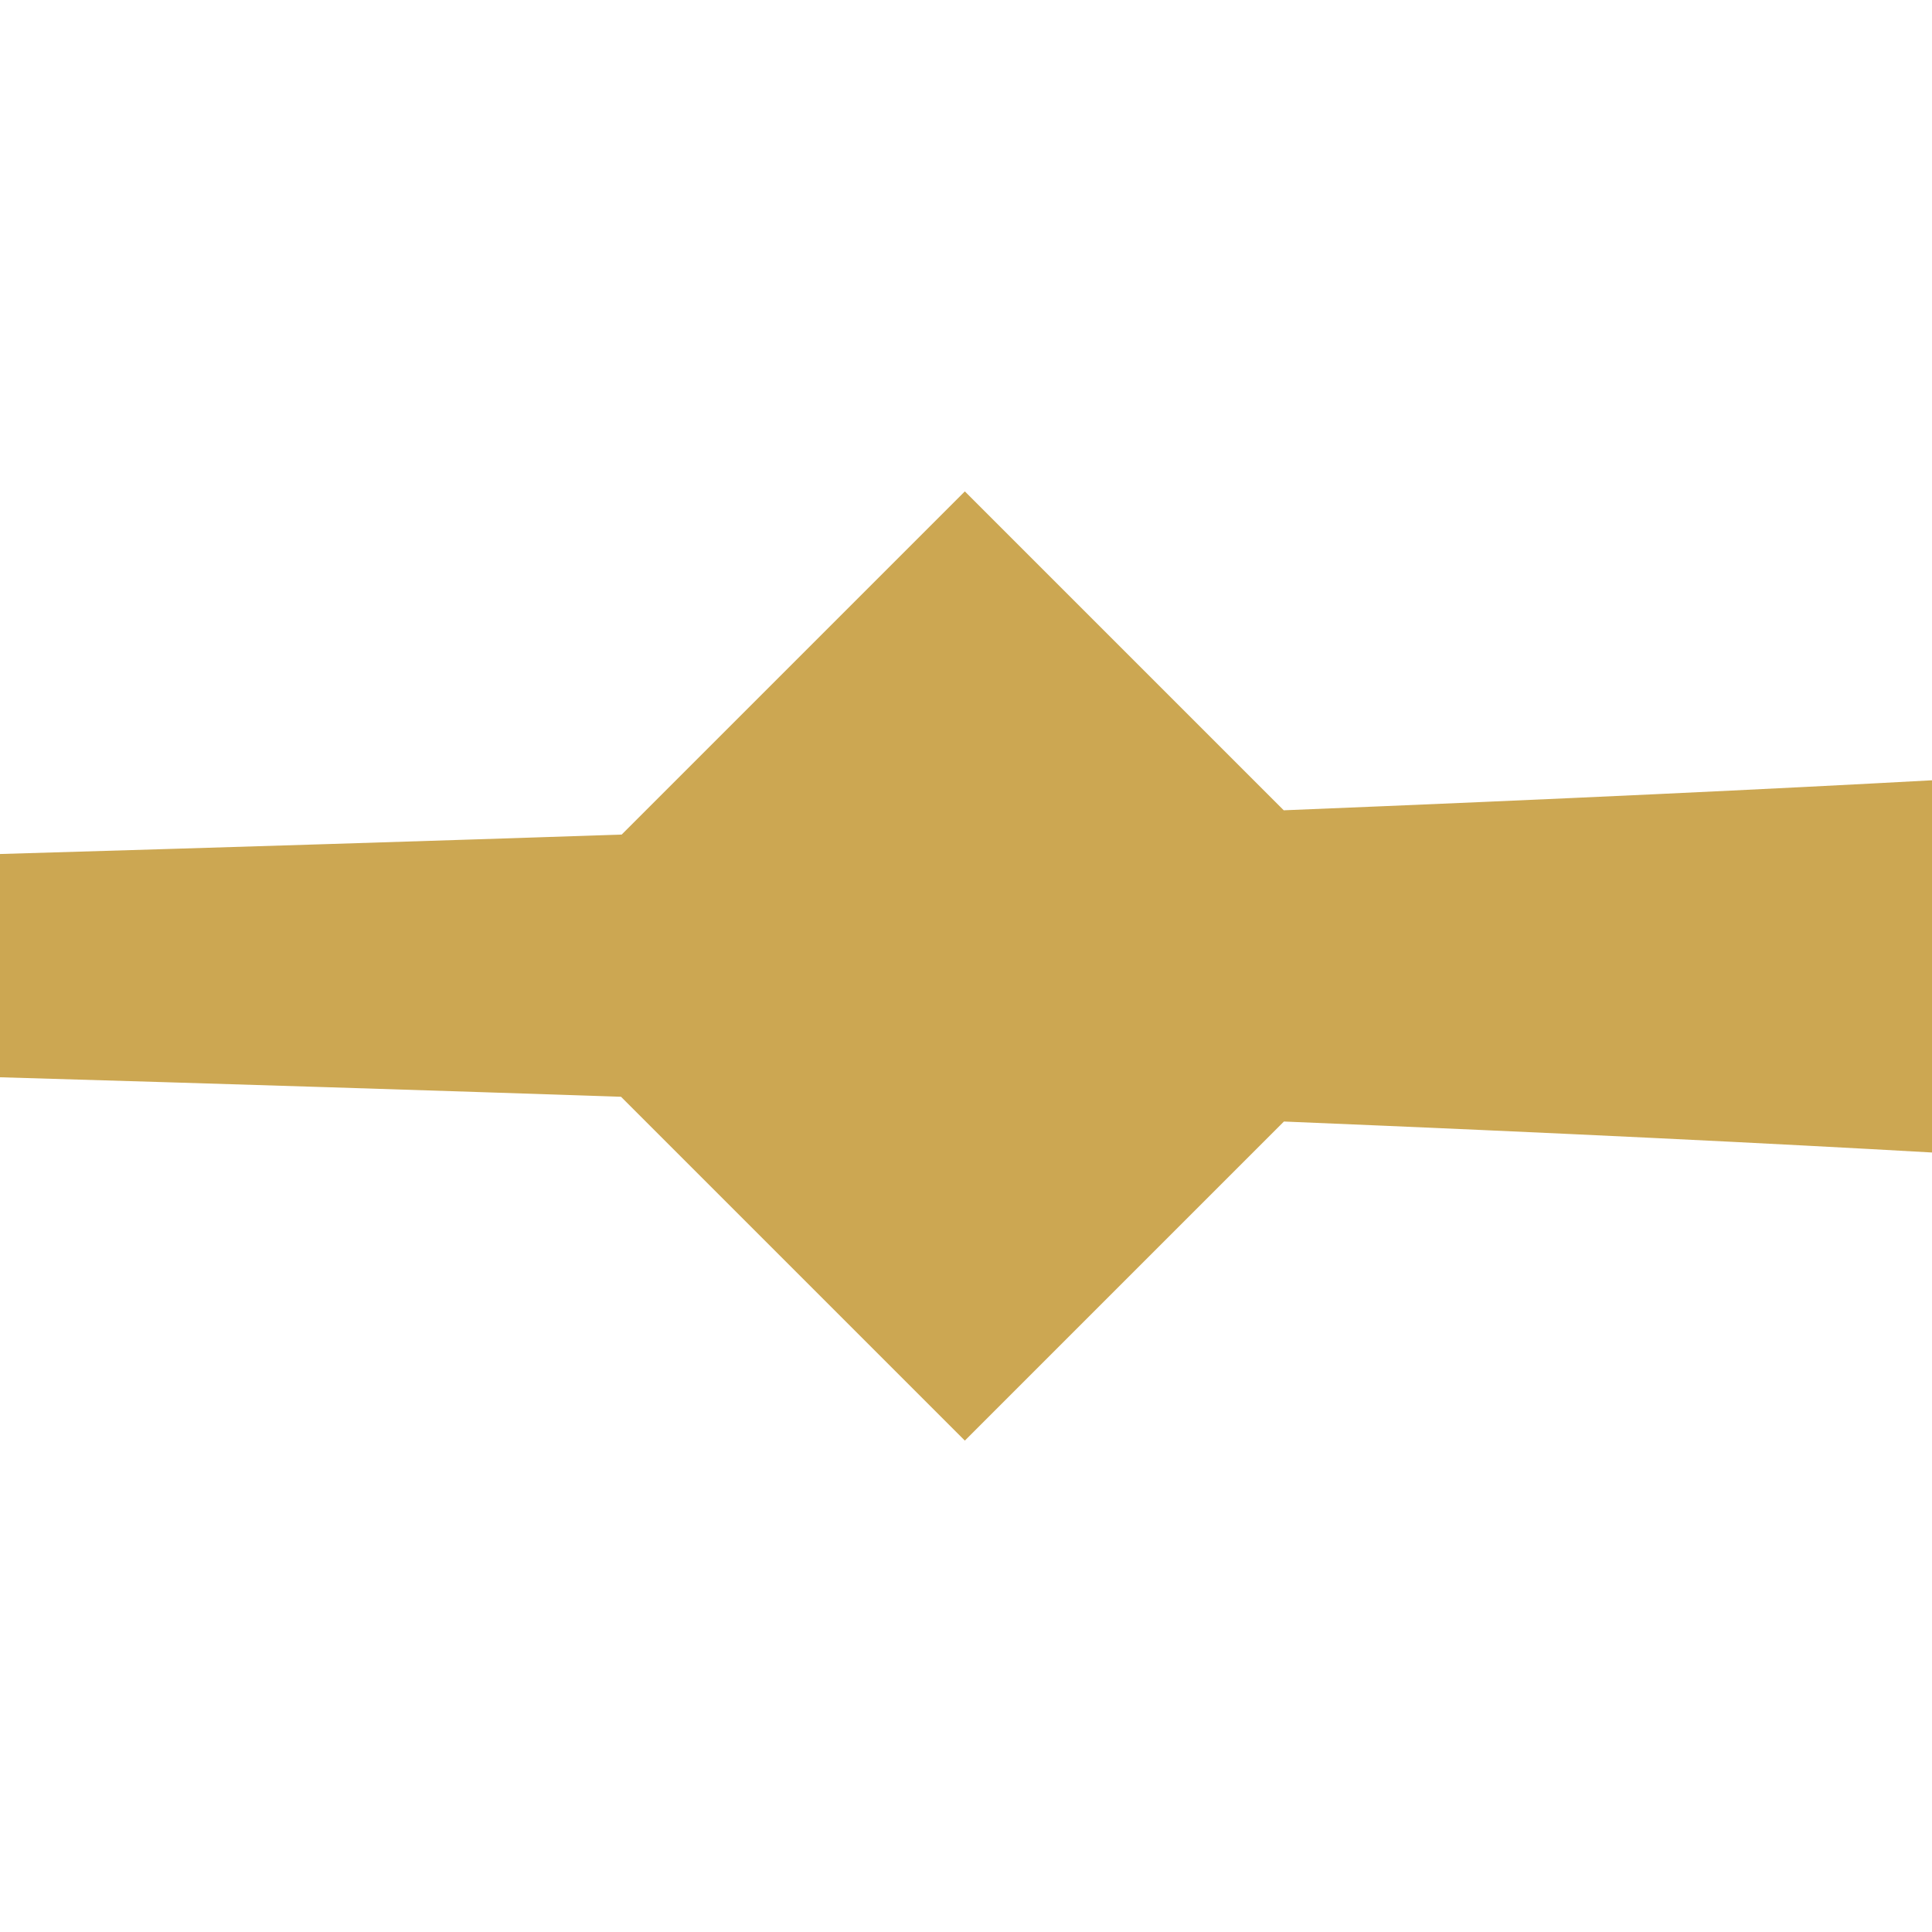 <?xml version="1.0" encoding="utf-8"?>
<!-- Generator: Adobe Illustrator 27.2.0, SVG Export Plug-In . SVG Version: 6.00 Build 0)  -->
<svg version="1.1" id="Layer_1" xmlns="http://www.w3.org/2000/svg" xmlns:xlink="http://www.w3.org/1999/xlink" x="0px" y="0px"
	 width="32px" height="32px" viewBox="0 0 32 32" enable-background="new 0 0 32 32" xml:space="preserve">
<path fill="#CCA752" d="M32,19.089c-2.622-0.149-6.108-0.322-10.734-0.513l-5.285,5.285l-5.695-5.695
	C7.192,18.062,3.765,17.953,0,17.843v-3.698c3.769-0.111,7.199-0.218,10.297-0.322l5.684-5.684l5.282,5.282
	c4.625-0.187,8.113-0.354,10.737-0.497V19.089z"/>
</svg>
